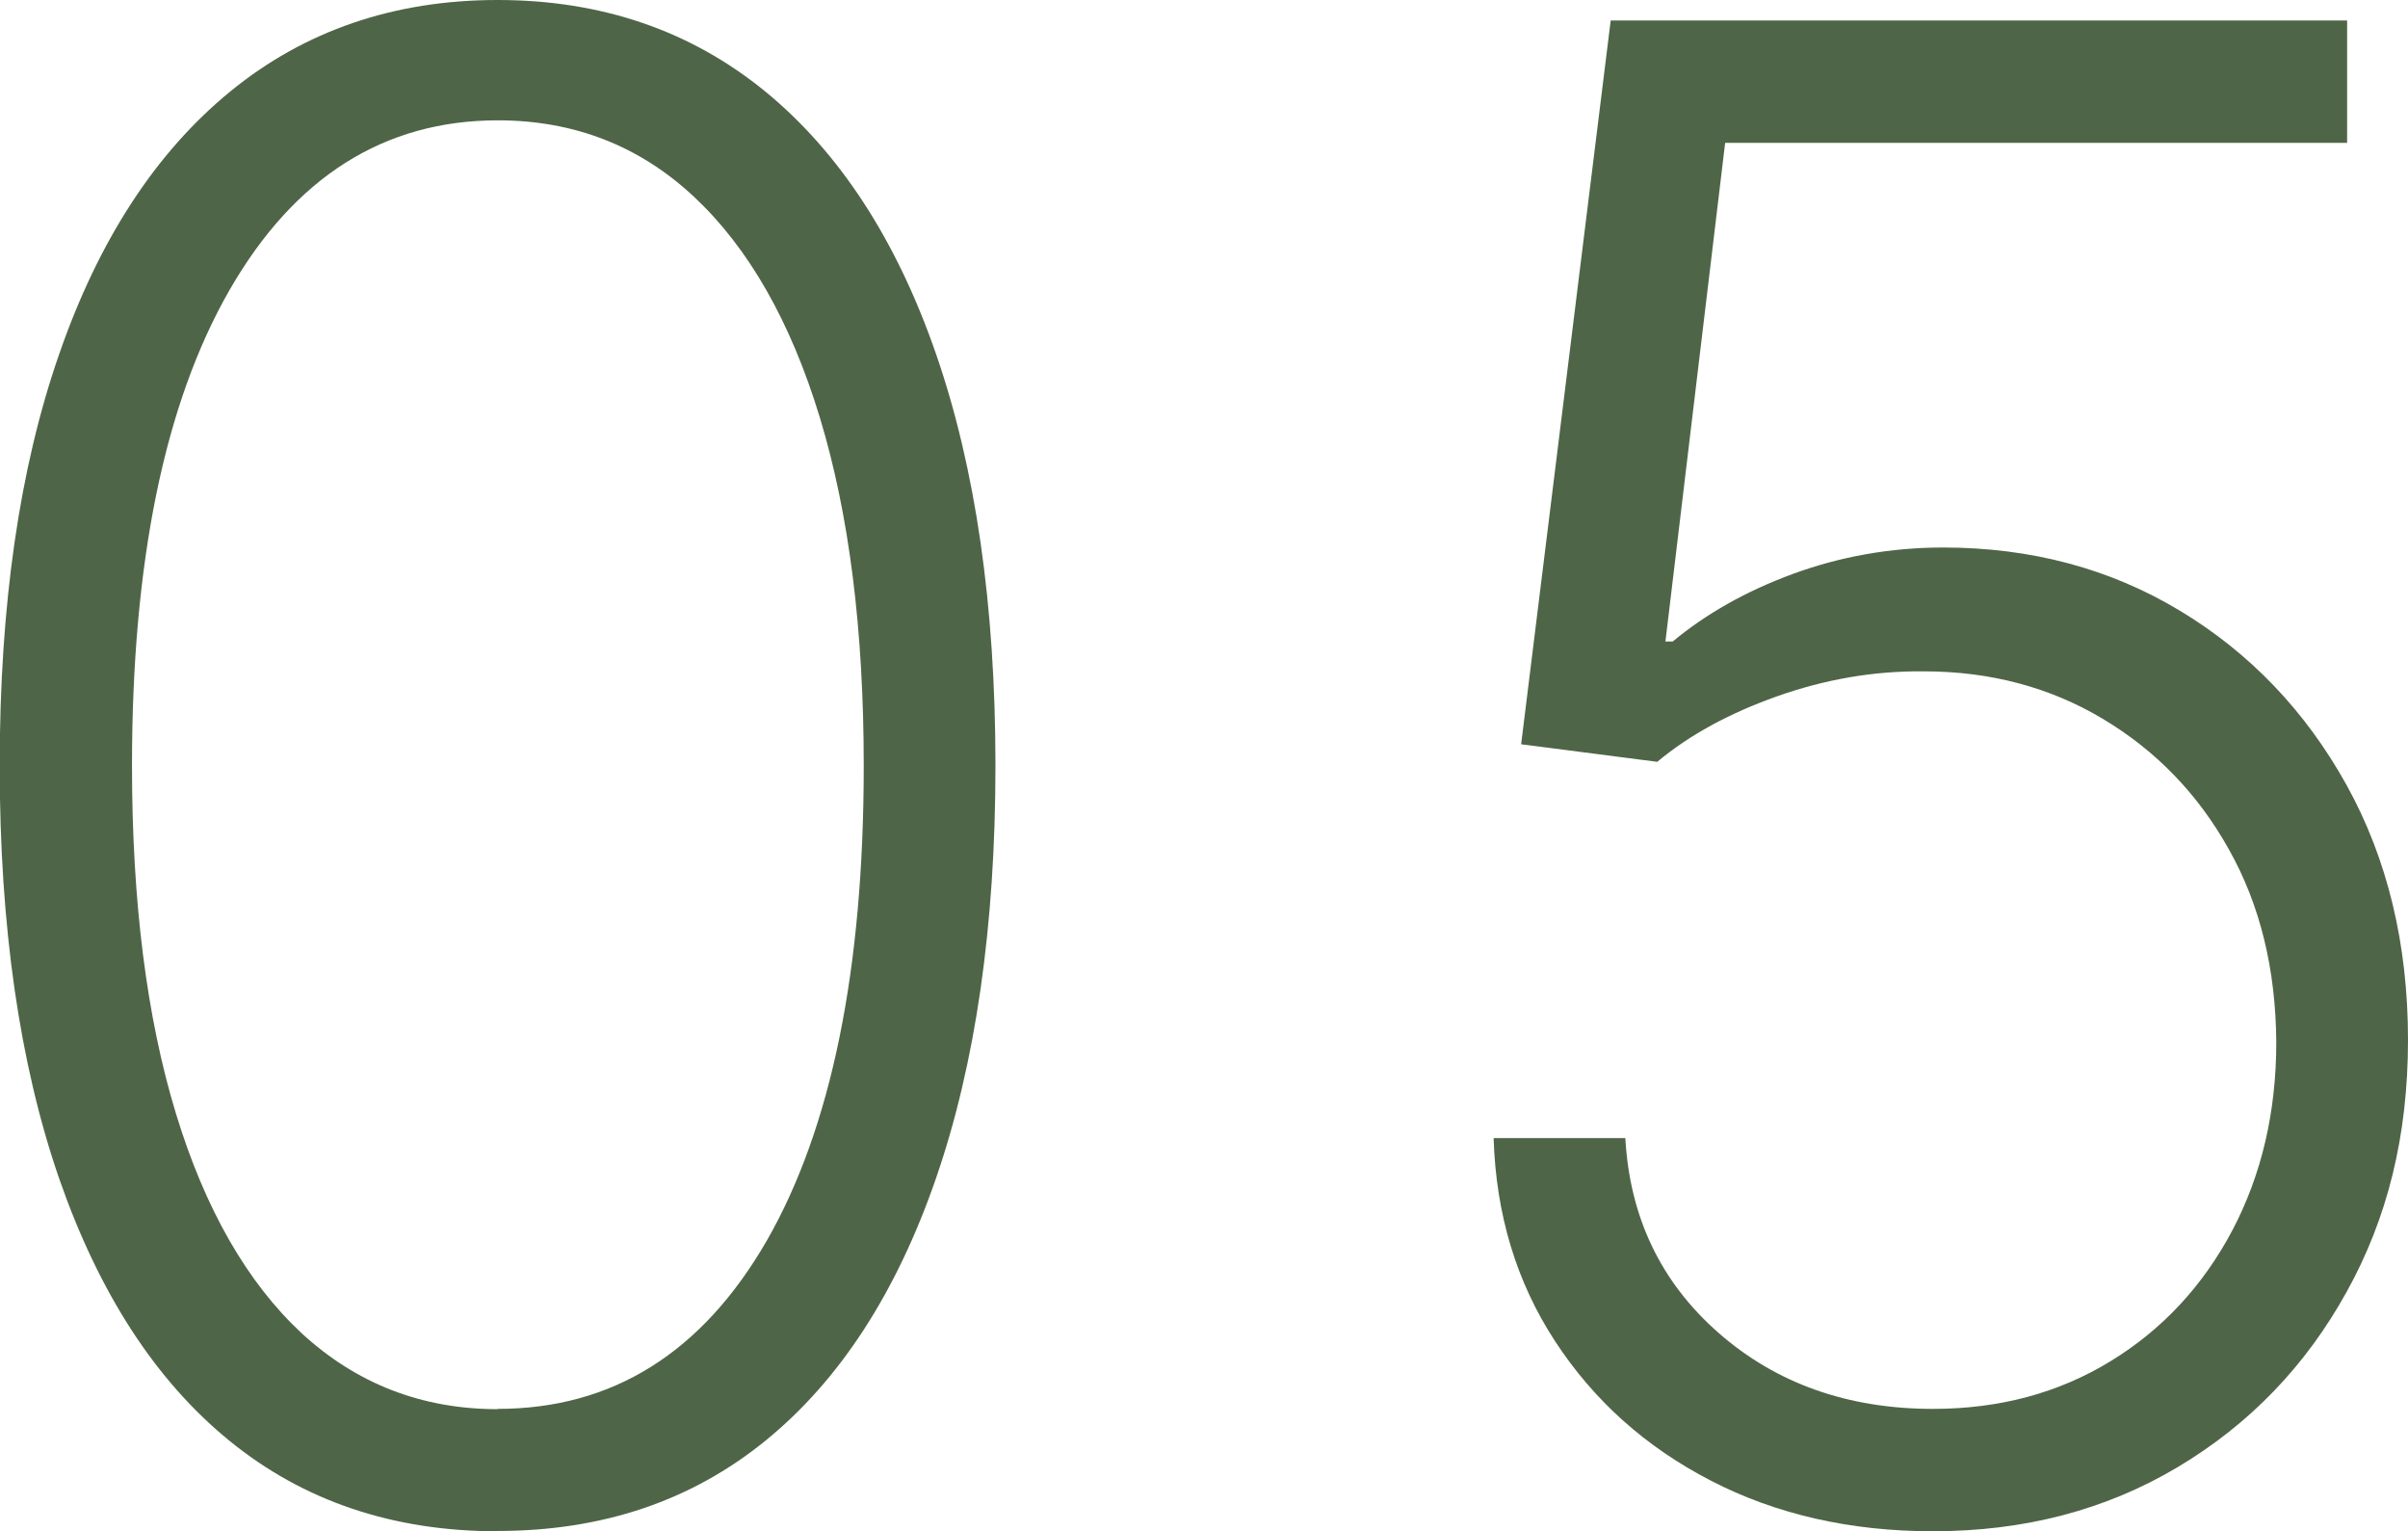 <?xml version="1.0" encoding="UTF-8"?><svg id="_レイヤー_2" xmlns="http://www.w3.org/2000/svg" viewBox="0 0 82.27 52.3"><defs><style>.cls-1{fill:#4f6547;}</style></defs><g id="text"><path class="cls-1" d="M17,52.3c-3.58,0-6.63-1.03-9.16-3.09-2.53-2.06-4.46-5.05-5.82-8.96-1.35-3.91-2.03-8.61-2.03-14.09s.67-10.15,2.03-14.06c1.35-3.9,3.3-6.89,5.84-8.97S13.46,0,17,0s6.59,1.04,9.14,3.12c2.54,2.08,4.49,5.07,5.84,8.97s2.03,8.59,2.03,14.06-.68,10.18-2.03,14.09-3.29,6.9-5.82,8.96c-2.53,2.06-5.58,3.09-9.16,3.09ZM17,48.12c3.93,0,6.99-1.92,9.2-5.75,2.2-3.84,3.31-9.24,3.31-16.22,0-4.64-.5-8.6-1.5-11.89-1-3.29-2.44-5.8-4.3-7.54-1.86-1.74-4.1-2.61-6.7-2.61-3.89,0-6.95,1.94-9.17,5.8-2.22,3.87-3.33,9.28-3.33,16.24,0,4.64.5,8.6,1.5,11.88s2.44,5.78,4.3,7.51c1.87,1.72,4.1,2.59,6.7,2.59Z"/><path class="cls-1" d="M66.04,52.3c-2.83,0-5.37-.58-7.59-1.73-2.23-1.15-4-2.74-5.32-4.76-1.32-2.02-2.02-4.33-2.1-6.94h4.5c.15,2.7,1.21,4.92,3.18,6.65,1.97,1.73,4.42,2.6,7.33,2.6,2.27,0,4.29-.54,6.07-1.63,1.77-1.08,3.16-2.58,4.16-4.47,1-1.9,1.5-4.04,1.5-6.43-.02-2.49-.55-4.68-1.62-6.58-1.06-1.9-2.5-3.38-4.31-4.46-1.81-1.08-3.85-1.62-6.1-1.62-1.71-.02-3.38.27-5.02.85s-3.01,1.33-4.1,2.24l-4.65-.6L55.03.7h25.16v4.18h-21.25l-2.04,17.03h.25c1.13-.94,2.5-1.72,4.11-2.31s3.33-.9,5.13-.9c3,0,5.7.72,8.09,2.16,2.39,1.44,4.29,3.43,5.69,5.95,1.4,2.53,2.1,5.43,2.1,8.71s-.7,6.09-2.1,8.61c-1.4,2.53-3.32,4.52-5.77,5.98-2.45,1.46-5.23,2.19-8.37,2.19Z"/></g></svg>